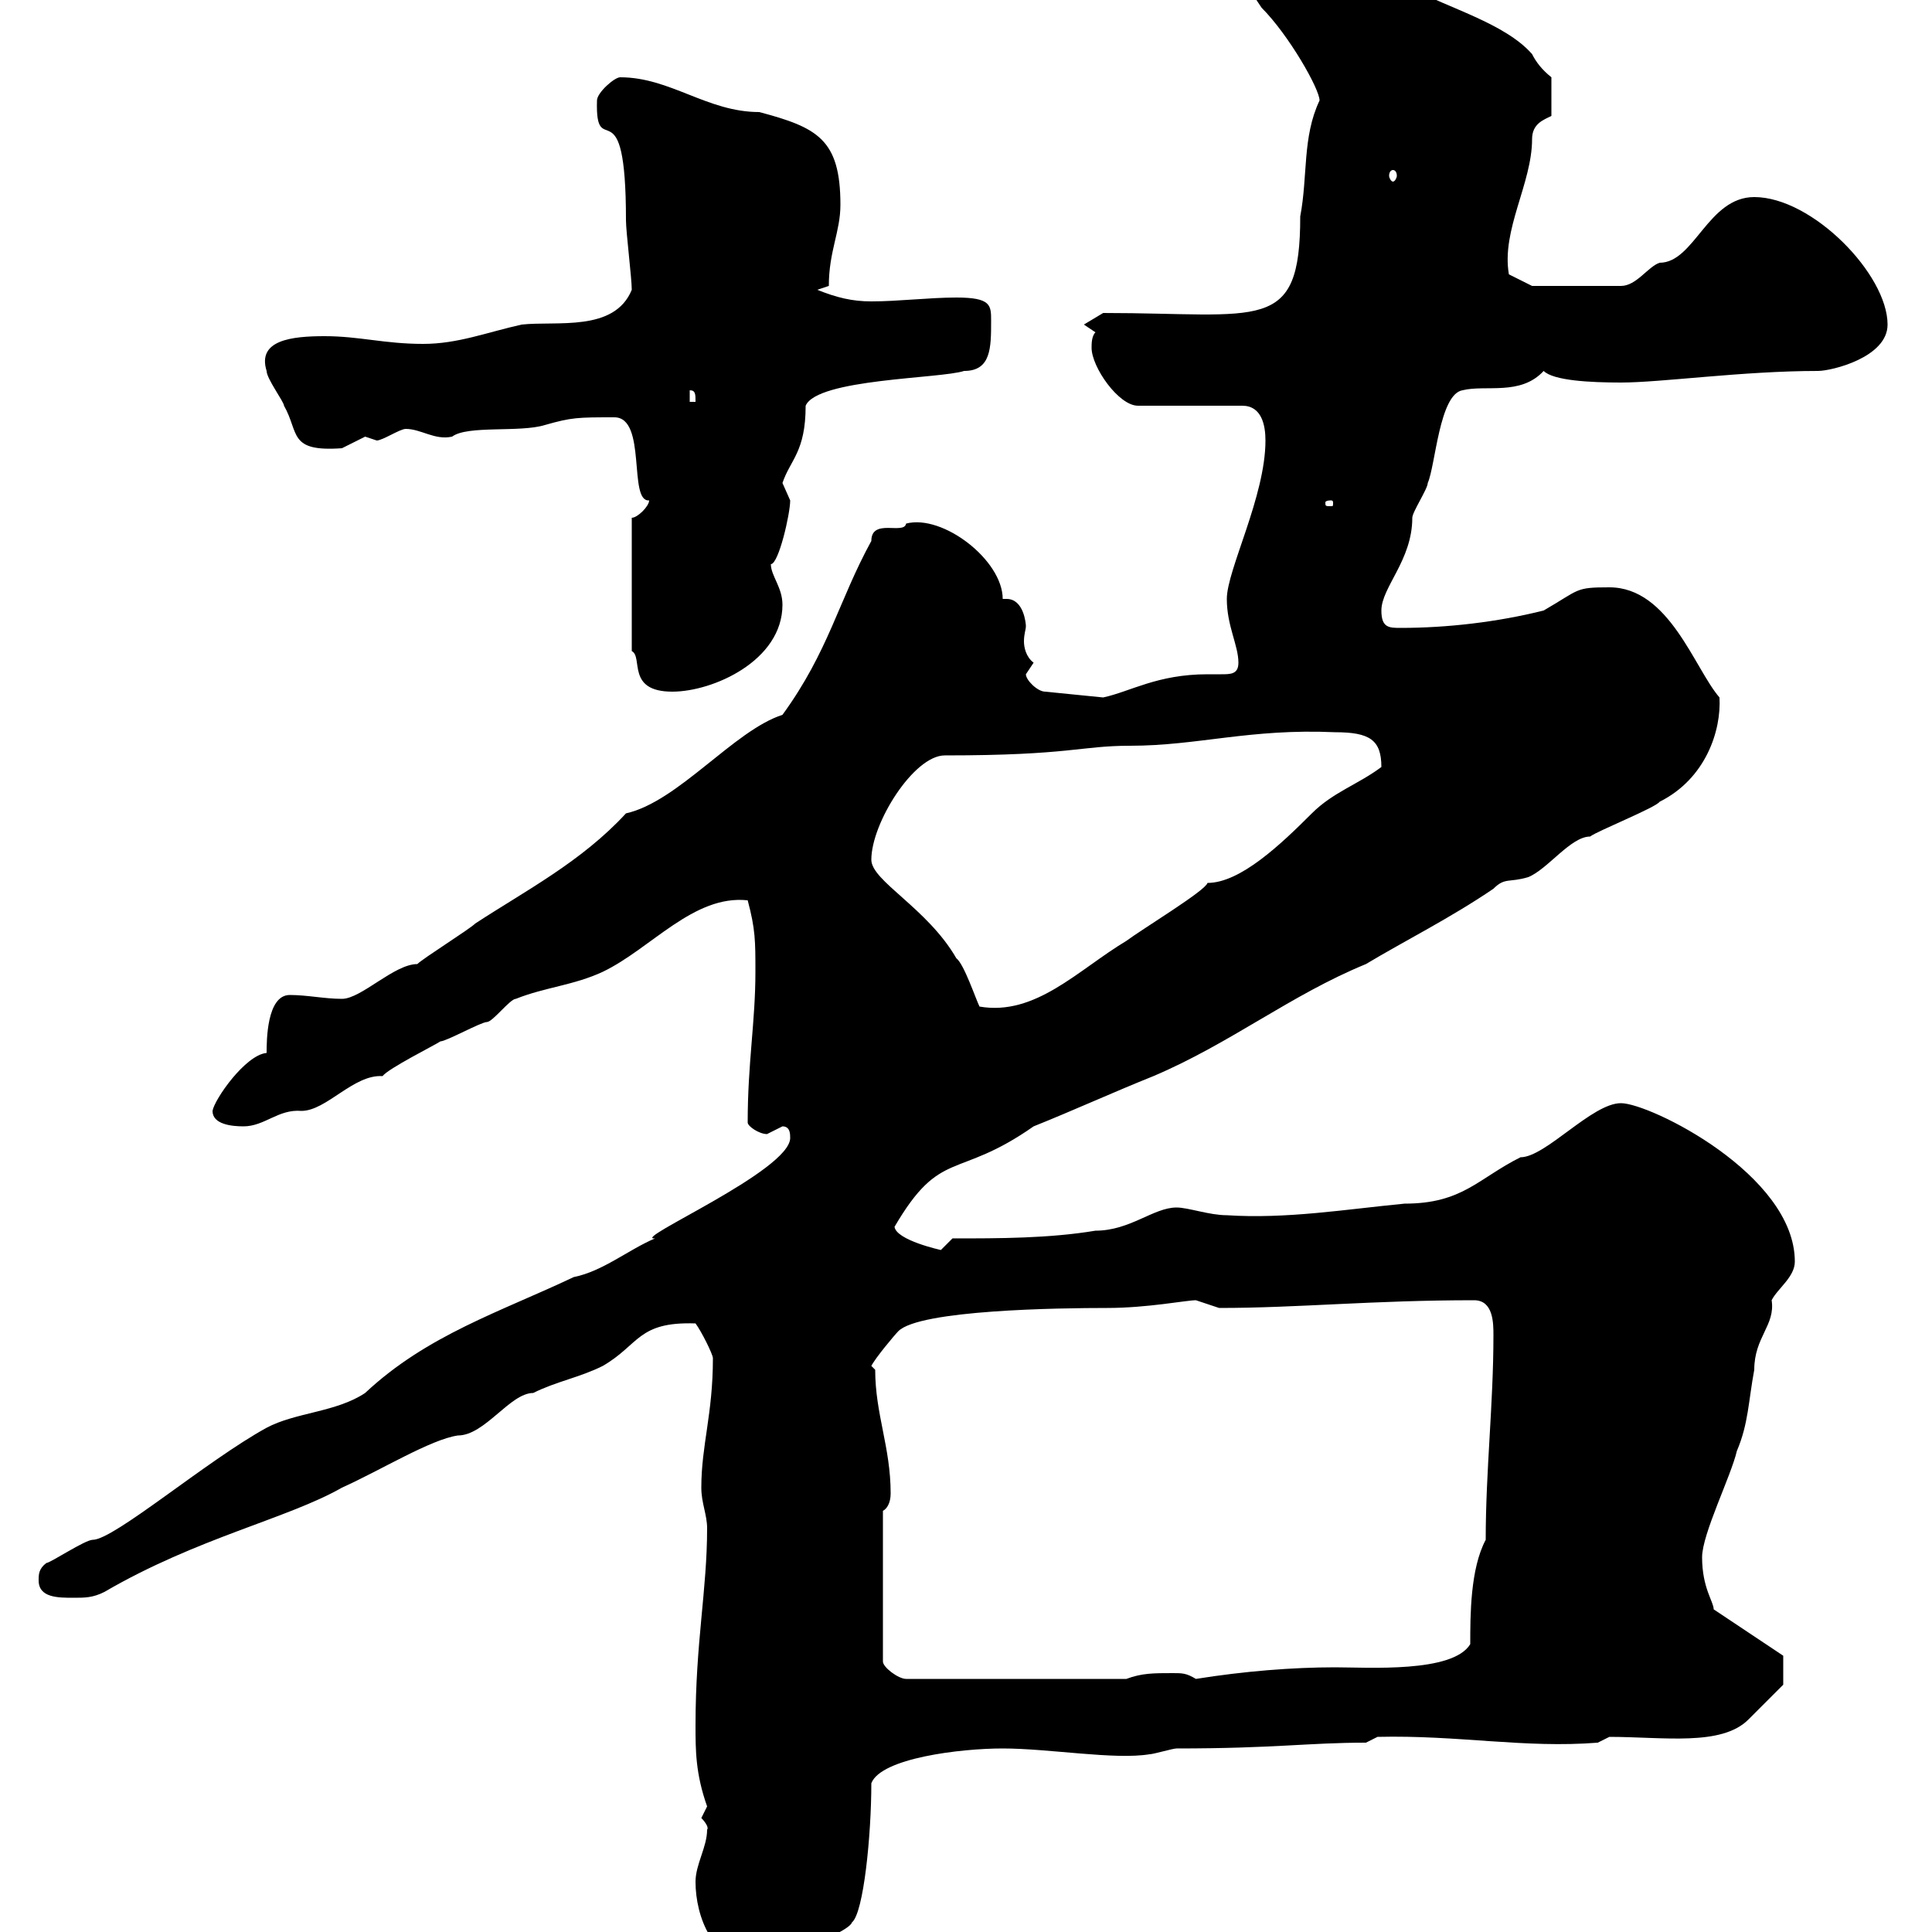 <svg xmlns="http://www.w3.org/2000/svg" xmlns:xlink="http://www.w3.org/1999/xlink" width="300" height="300"><path d="M108 292.20C108 297.60 110.70 304.80 117.30 304.80C119.10 304.80 131.70 300.30 132.30 298.50C134.10 297 135.30 285 135.30 276.90C136.80 273 149.10 271.50 155.70 271.50C162.90 271.50 173.10 273.30 178.50 272.40C179.10 272.40 182.10 271.50 182.70 271.50C198 271.50 203.10 270.60 212.10 270.60L213.90 269.70C226.50 269.40 236.70 271.50 248.10 270.60L249.90 269.70C258.30 269.70 267.30 271.20 271.50 267C273.30 265.20 276.90 261.60 276.90 261.60L276.90 257.10L266.10 249.90C266.10 248.70 264.30 246.60 264.30 241.80C264.30 238.20 268.80 229.20 269.70 225.30C271.50 221.10 271.50 217.50 272.40 212.70C272.40 207.60 275.70 205.80 275.10 201.90C276 200.10 278.70 198.30 278.70 195.90C278.70 182.40 256.20 171.30 251.70 171.30C247.20 171.30 240 179.70 236.10 179.70C229.50 183 227.10 186.90 218.10 186.90C208.80 187.80 199.80 189.30 190.50 188.70C187.80 188.70 184.50 187.50 182.70 187.50C179.10 187.50 175.50 191.10 170.10 191.10C162.90 192.30 155.10 192.30 147.90 192.30C147.90 192.30 146.10 194.10 146.10 194.10C146.10 194.10 139.20 192.60 138.90 190.50C146.10 178.20 148.50 183.30 160.50 174.90C166.50 172.50 173.10 169.50 179.10 167.10C191.10 162 200.40 154.50 212.10 149.70C218.10 146.10 225.30 142.50 231.90 138C233.70 136.20 234.30 137.10 237.30 136.20C240.30 135 243.90 129.90 246.90 129.90C248.10 129 257.10 125.40 257.70 124.50C264.90 120.90 267.30 113.40 267 108.30C263.10 103.80 259.20 91.20 249.90 91.20C244.50 91.20 245.40 91.50 239.70 94.80C232.50 96.60 224.70 97.50 217.50 97.50C215.70 97.50 214.50 97.50 214.50 94.80C214.50 91.20 219.30 87 219.30 80.40C219.30 79.50 221.70 75.90 221.70 75C222.90 72.30 223.50 61.20 227.10 60.60C230.70 59.70 236.10 61.50 239.70 57.60C241.20 59.10 246.90 59.40 251.70 59.40C258 59.40 270.60 57.60 282.30 57.60C284.40 57.60 293.10 55.50 293.10 50.40C293.10 42.60 281.40 30.60 272.40 30.60C265.20 30.60 263.10 40.80 257.70 40.80C255.90 41.40 254.10 44.40 251.70 44.40L237.90 44.40L234.30 42.60C233.10 35.70 237.90 28.50 237.90 21.60C237.90 19.20 239.70 18.60 240.90 18L240.90 12C239.40 10.80 238.50 9.60 237.90 8.40C233.70 3.60 224.70 1.20 219.30-1.80C215.70-3.90 210.30-6 208.50-5.40C208.50-5.40 204.90-4.20 204.90-4.20C203.40-4.20 201.60-4.80 199.50-4.80C196.80-4.80 194.70-3.90 194.70-0.60C194.70-0.60 195.90 1.20 195.90 1.20C200.10 5.40 204.90 13.80 204.90 15.60C202.20 21.30 203.10 27.30 201.90 33.60C201.90 51.90 195.90 48.60 171.30 48.60L168.30 50.40L170.10 51.60C169.50 52.20 169.50 53.40 169.50 54C169.50 57 173.70 63 176.70 63L192.90 63C195.90 63 196.50 66 196.50 68.40C196.50 77.10 190.50 88.50 190.50 93C190.50 97.20 192.30 100.20 192.30 102.90C192.30 104.70 191.10 104.70 189.60 104.70C189 104.70 188.10 104.70 187.50 104.70C179.70 104.70 175.50 107.40 171.30 108.30L162.30 107.40C161.10 107.40 159.30 105.60 159.30 104.70C159.30 104.70 160.50 102.90 160.50 102.90C159.30 102 159 100.50 159 99.60C159 98.40 159.30 97.80 159.30 97.20C159.30 96.90 159 93 156.30 93C156.30 93 155.70 93 155.70 93C155.70 87 146.40 79.80 140.70 81.30C140.40 83.10 135.30 80.40 135.30 84C130.20 93.30 128.70 101.10 121.50 111C114 113.40 105.30 124.50 97.20 126.30C90.30 133.80 81.60 138.30 73.80 143.40C72.90 144.30 65.70 148.80 64.80 149.70C61.20 149.70 56.10 155.10 53.10 155.10C50.40 155.10 47.70 154.50 45 154.50C41.40 154.50 41.40 161.70 41.40 163.50C38.10 163.80 33.30 170.70 33 172.50C33 174.60 36 174.90 37.80 174.90C41.10 174.90 43.20 172.20 46.80 172.50C50.70 172.50 54.90 166.80 59.40 167.10C60.30 165.90 67.50 162.30 68.40 161.70C69.30 161.70 74.70 158.70 75.60 158.70C76.50 158.70 79.20 155.10 80.10 155.10C84.60 153.30 89.10 153 93.60 150.90C101.10 147.30 107.70 138.90 116.10 139.80C117.30 144.30 117.30 146.10 117.30 150.90C117.30 158.70 116.10 165 116.10 174.30C116.10 174.90 117.90 176.10 119.10 176.10C119.10 176.10 121.50 174.90 121.50 174.90C122.70 174.90 122.70 176.10 122.70 176.70C122.70 181.80 97.80 192.60 101.70 192.30C97.50 194.10 93.60 197.40 89.10 198.30C77.70 203.70 66.30 207.30 56.70 216.30C52.20 219.30 45.90 219.30 41.40 221.70C32.10 226.80 17.70 239.10 14.40 239.10C13.20 239.10 7.80 242.70 7.20 242.70C6 243.60 6 244.50 6 245.40C6 248.10 9 248.10 11.40 248.10C13.20 248.10 14.40 248.10 16.20 247.20C30.60 238.80 44.70 235.80 53.10 231C59.10 228.30 66.90 223.50 71.10 222.90C75.30 222.90 79.20 216.30 82.80 216.30C86.40 214.50 90 213.90 93.60 212.10C99.30 208.80 99 205.20 108 205.50C108.90 206.70 110.70 210.30 110.70 210.90C110.70 219.60 108.90 224.40 108.90 231C108.90 233.40 109.80 235.20 109.80 237.30C109.80 246.90 108 255 108 267.90C108 271.80 108 275.40 109.80 280.50C109.80 280.50 108.90 282.30 108.90 282.30C109.50 282.90 110.10 283.80 109.80 284.10C109.80 286.80 108 289.50 108 292.20ZM137.10 234.60C137.70 234.30 138.30 233.40 138.30 231.90C138.30 224.70 135.90 219.60 135.90 212.70L135.30 212.10C135.90 210.90 138.90 207.30 139.50 206.70C142.80 203.40 164.40 203.10 171.90 203.10C178.20 203.10 184.20 201.90 185.70 201.90C185.70 201.90 189.30 203.10 189.30 203.10C201.60 203.10 213 201.90 228.90 201.90C231.90 201.90 231.90 205.50 231.90 207.30C231.90 218.10 230.70 228.30 230.70 239.10C228.30 243.60 228.30 250.80 228.30 255.30C225.60 259.80 212.40 258.90 207.30 258.90C200.70 258.90 193.20 259.50 185.70 260.70C184.20 259.80 183.60 259.80 182.10 259.80C179.10 259.80 177.30 259.80 174.90 260.70L140.70 260.70C139.50 260.70 137.10 258.90 137.10 258ZM135.30 133.50C135.30 127.80 141.90 117.30 146.70 117.30C166.20 117.30 167.70 115.80 175.50 115.80C186 115.80 194.10 113.10 207.30 113.70C212.70 113.70 214.50 114.90 214.50 119.10C210.90 121.80 207 123 203.70 126.30C198.90 131.10 192.60 137.10 187.50 137.10C187.20 138.30 177.30 144.30 174.90 146.10C167.40 150.60 160.80 157.80 152.10 156.30C151.50 155.10 149.70 149.70 148.50 148.80C144 141 135.30 136.80 135.30 133.50ZM98.10 101.10C99.90 102 97.20 107.40 104.40 107.40C110.70 107.40 121.50 102.60 121.50 93.90C121.50 91.20 119.70 89.40 119.70 87.60C120.90 87.60 122.70 79.80 122.70 77.70C122.70 77.70 121.50 75 121.50 75C122.70 71.40 125.10 70.20 125.10 63C126.90 58.80 146.10 58.80 149.70 57.60C153.90 57.60 153.90 54 153.90 49.80C153.90 47.40 153.90 46.20 148.50 46.20C144.30 46.20 139.50 46.80 135.30 46.80C132.30 46.80 129.90 46.20 126.90 45L128.70 44.40C128.70 39 130.50 36 130.50 31.80C130.50 21.60 126.90 19.80 117.90 17.40C109.80 17.40 104.10 12 96.30 12C95.40 12 92.70 14.40 92.70 15.60C92.40 25.50 97.20 12.60 97.20 34.20C97.20 36 98.10 43.20 98.10 45C95.40 51.60 86.40 49.80 81 50.40C75.60 51.60 71.10 53.40 65.70 53.40C59.70 53.40 55.80 52.20 50.40 52.20C45.30 52.20 39.90 52.80 41.40 57.60C41.40 58.80 44.10 62.40 44.10 63C46.50 67.20 44.70 70.20 53.10 69.60C53.10 69.60 56.70 67.80 56.70 67.80C56.70 67.80 58.50 68.40 58.50 68.40C59.40 68.40 62.10 66.60 63 66.60C65.40 66.60 67.50 68.40 70.20 67.80C72.60 66 80.70 67.20 84.60 66C88.80 64.80 89.70 64.80 95.40 64.80C100.50 64.80 97.50 78 100.80 77.70C100.80 78.60 99 80.40 98.10 80.40ZM206.70 77.70C207 77.70 207 78 207 78C207 78.60 207 78.60 206.70 78.60C205.80 78.60 205.80 78.60 205.80 78C205.80 78 205.80 77.70 206.70 77.70ZM107.10 60.60C108 60.60 108 61.20 108 62.40L107.10 62.40ZM216.30 26.40C216.60 26.40 216.90 26.70 216.90 27.30C216.90 27.60 216.60 28.20 216.30 28.20C216 28.20 215.70 27.60 215.70 27.30C215.70 26.70 216 26.40 216.30 26.40Z"/></svg>